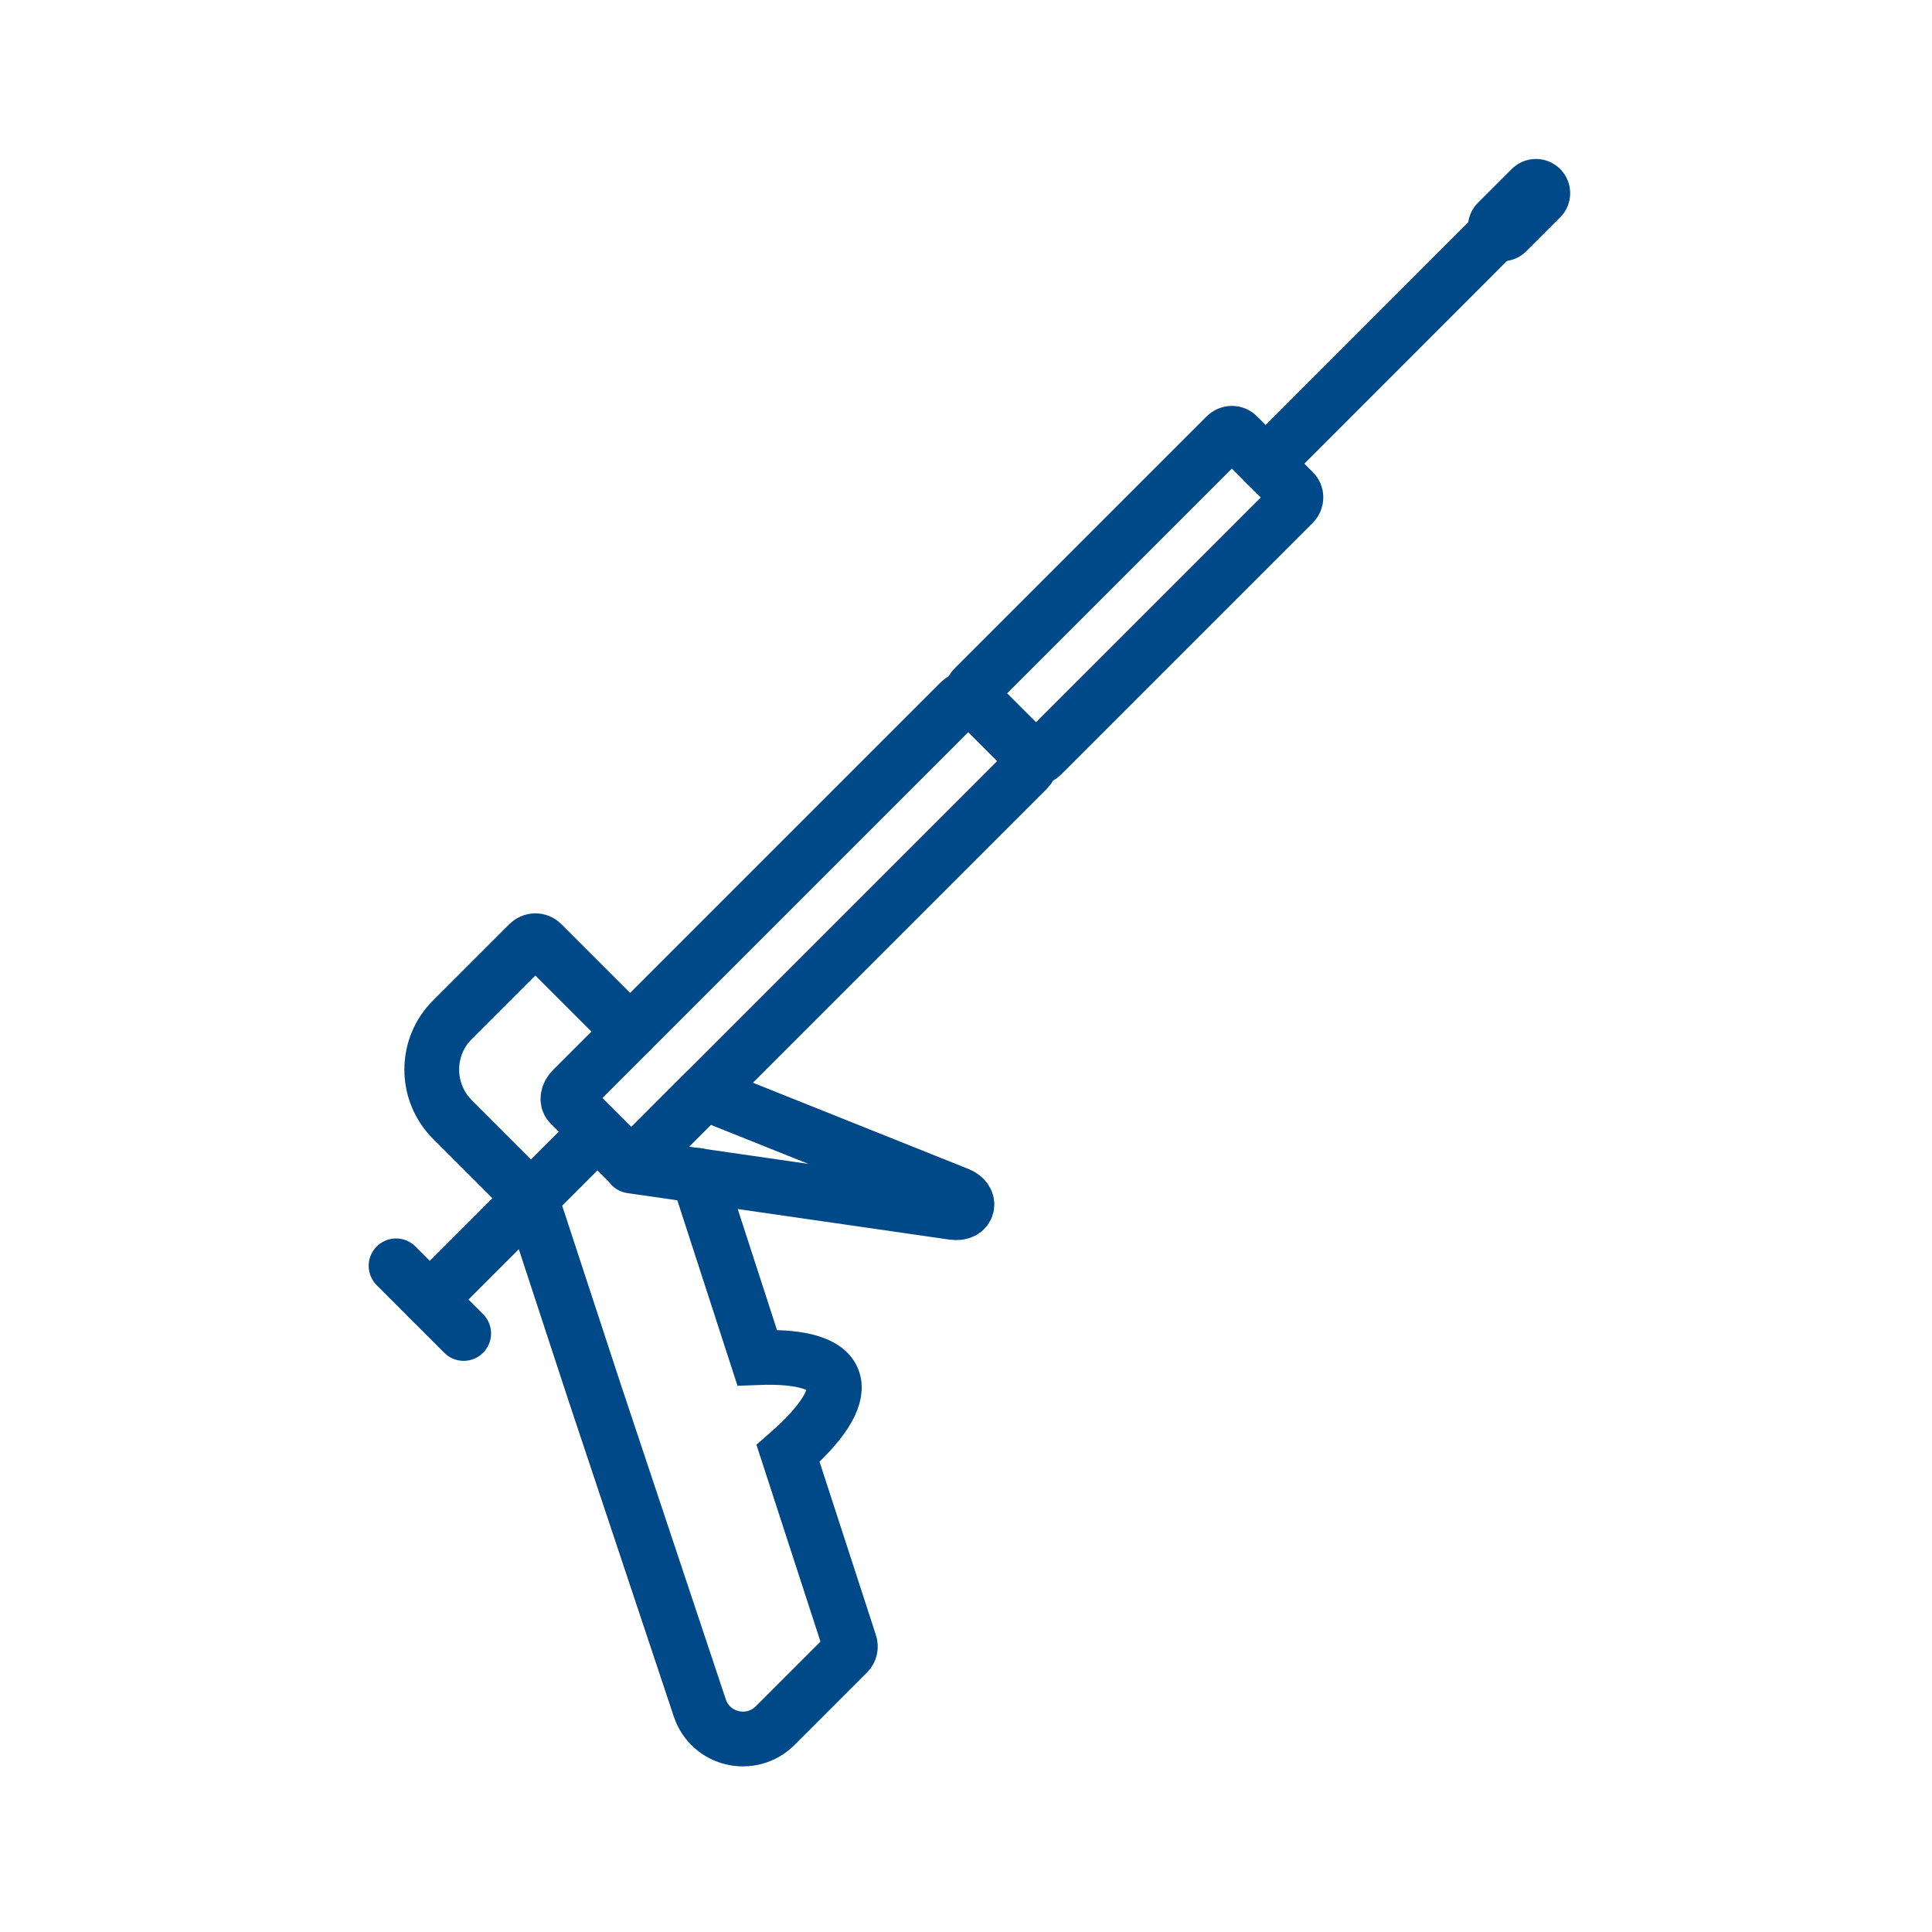 <?xml version="1.0" encoding="utf-8"?>
<!-- Generator: Adobe Illustrator 28.0.0, SVG Export Plug-In . SVG Version: 6.00 Build 0)  -->
<svg version="1.1" id="Layer_1" xmlns="http://www.w3.org/2000/svg" xmlns:xlink="http://www.w3.org/1999/xlink" x="0px" y="0px"
	 viewBox="0 0 1000 1000" style="enable-background:new 0 0 1000 1000;" xml:space="preserve">
<style type="text/css">
	.st0{fill:none;stroke:#004988;stroke-width:28.346;stroke-linecap:round;stroke-miterlimit:10;}
	.st1{fill:none;stroke:#004988;stroke-width:35.433;stroke-linecap:round;stroke-miterlimit:10;}
	.st2{fill:none;stroke:#004988;stroke-width:28.346;stroke-linecap:round;stroke-linejoin:round;stroke-miterlimit:10;}
</style>
<path class="st0" d="M222.5,672.6l52.5-52.5"/>
<path class="st0" d="M205,655.2l35,35"/>
<path class="st0" d="M305.3,589.7l-30.5,30.5l32.9,100.3l54.5,163.5c5.6,16.7,26.6,21.5,39,9.2l37.6-37.6c1.2-1.2,1.7-3.2,1.1-4.9
	l-32-98.4c34.8-30.5,33.5-51.5-16-49.6l-30.6-94.3"/>
<path class="st0" d="M669.5,260.6L539.3,390.8c-1.8,1.8-4.6,1.8-6.2,0L504.3,362c-1.8-1.8-1.8-4.6,0-6.2l130.2-130.2
	c1.8-1.8,4.6-1.8,6.2,0l28.8,28.8C671.2,256,671.2,258.8,669.5,260.6z"/>
<path class="st0" d="M496.6,363.5L296.4,563.7c-2.6,2.5-3.2,5.9-1.5,7.7l28.8,28.8c1.6,1.8,5.1,1.1,7.7-1.5l200.2-200.2
	c2.5-2.6,3.1-6,1.5-7.7l-28.8-28.8C502.7,360.3,499.2,360.9,496.6,363.5z"/>
<line class="st0" x1="655.1" y1="240" x2="795" y2="100"/>
<line class="st1" x1="777.5" y1="117.5" x2="795" y2="100"/>
<path class="st0" d="M274.9,620.2l-40.7-40.7c-14.3-14.3-14.3-37.5,0-51.7l24-24l15.4-15.4c2-2,5.1-2,7,0l45.5,45.5"/>
<path class="st2" d="M326.7,603.5l166.8,24.1c7.8,1.1,9.7-6.5,2.5-9.4l-131.5-52.6L326.7,603.5z"/>
</svg>
